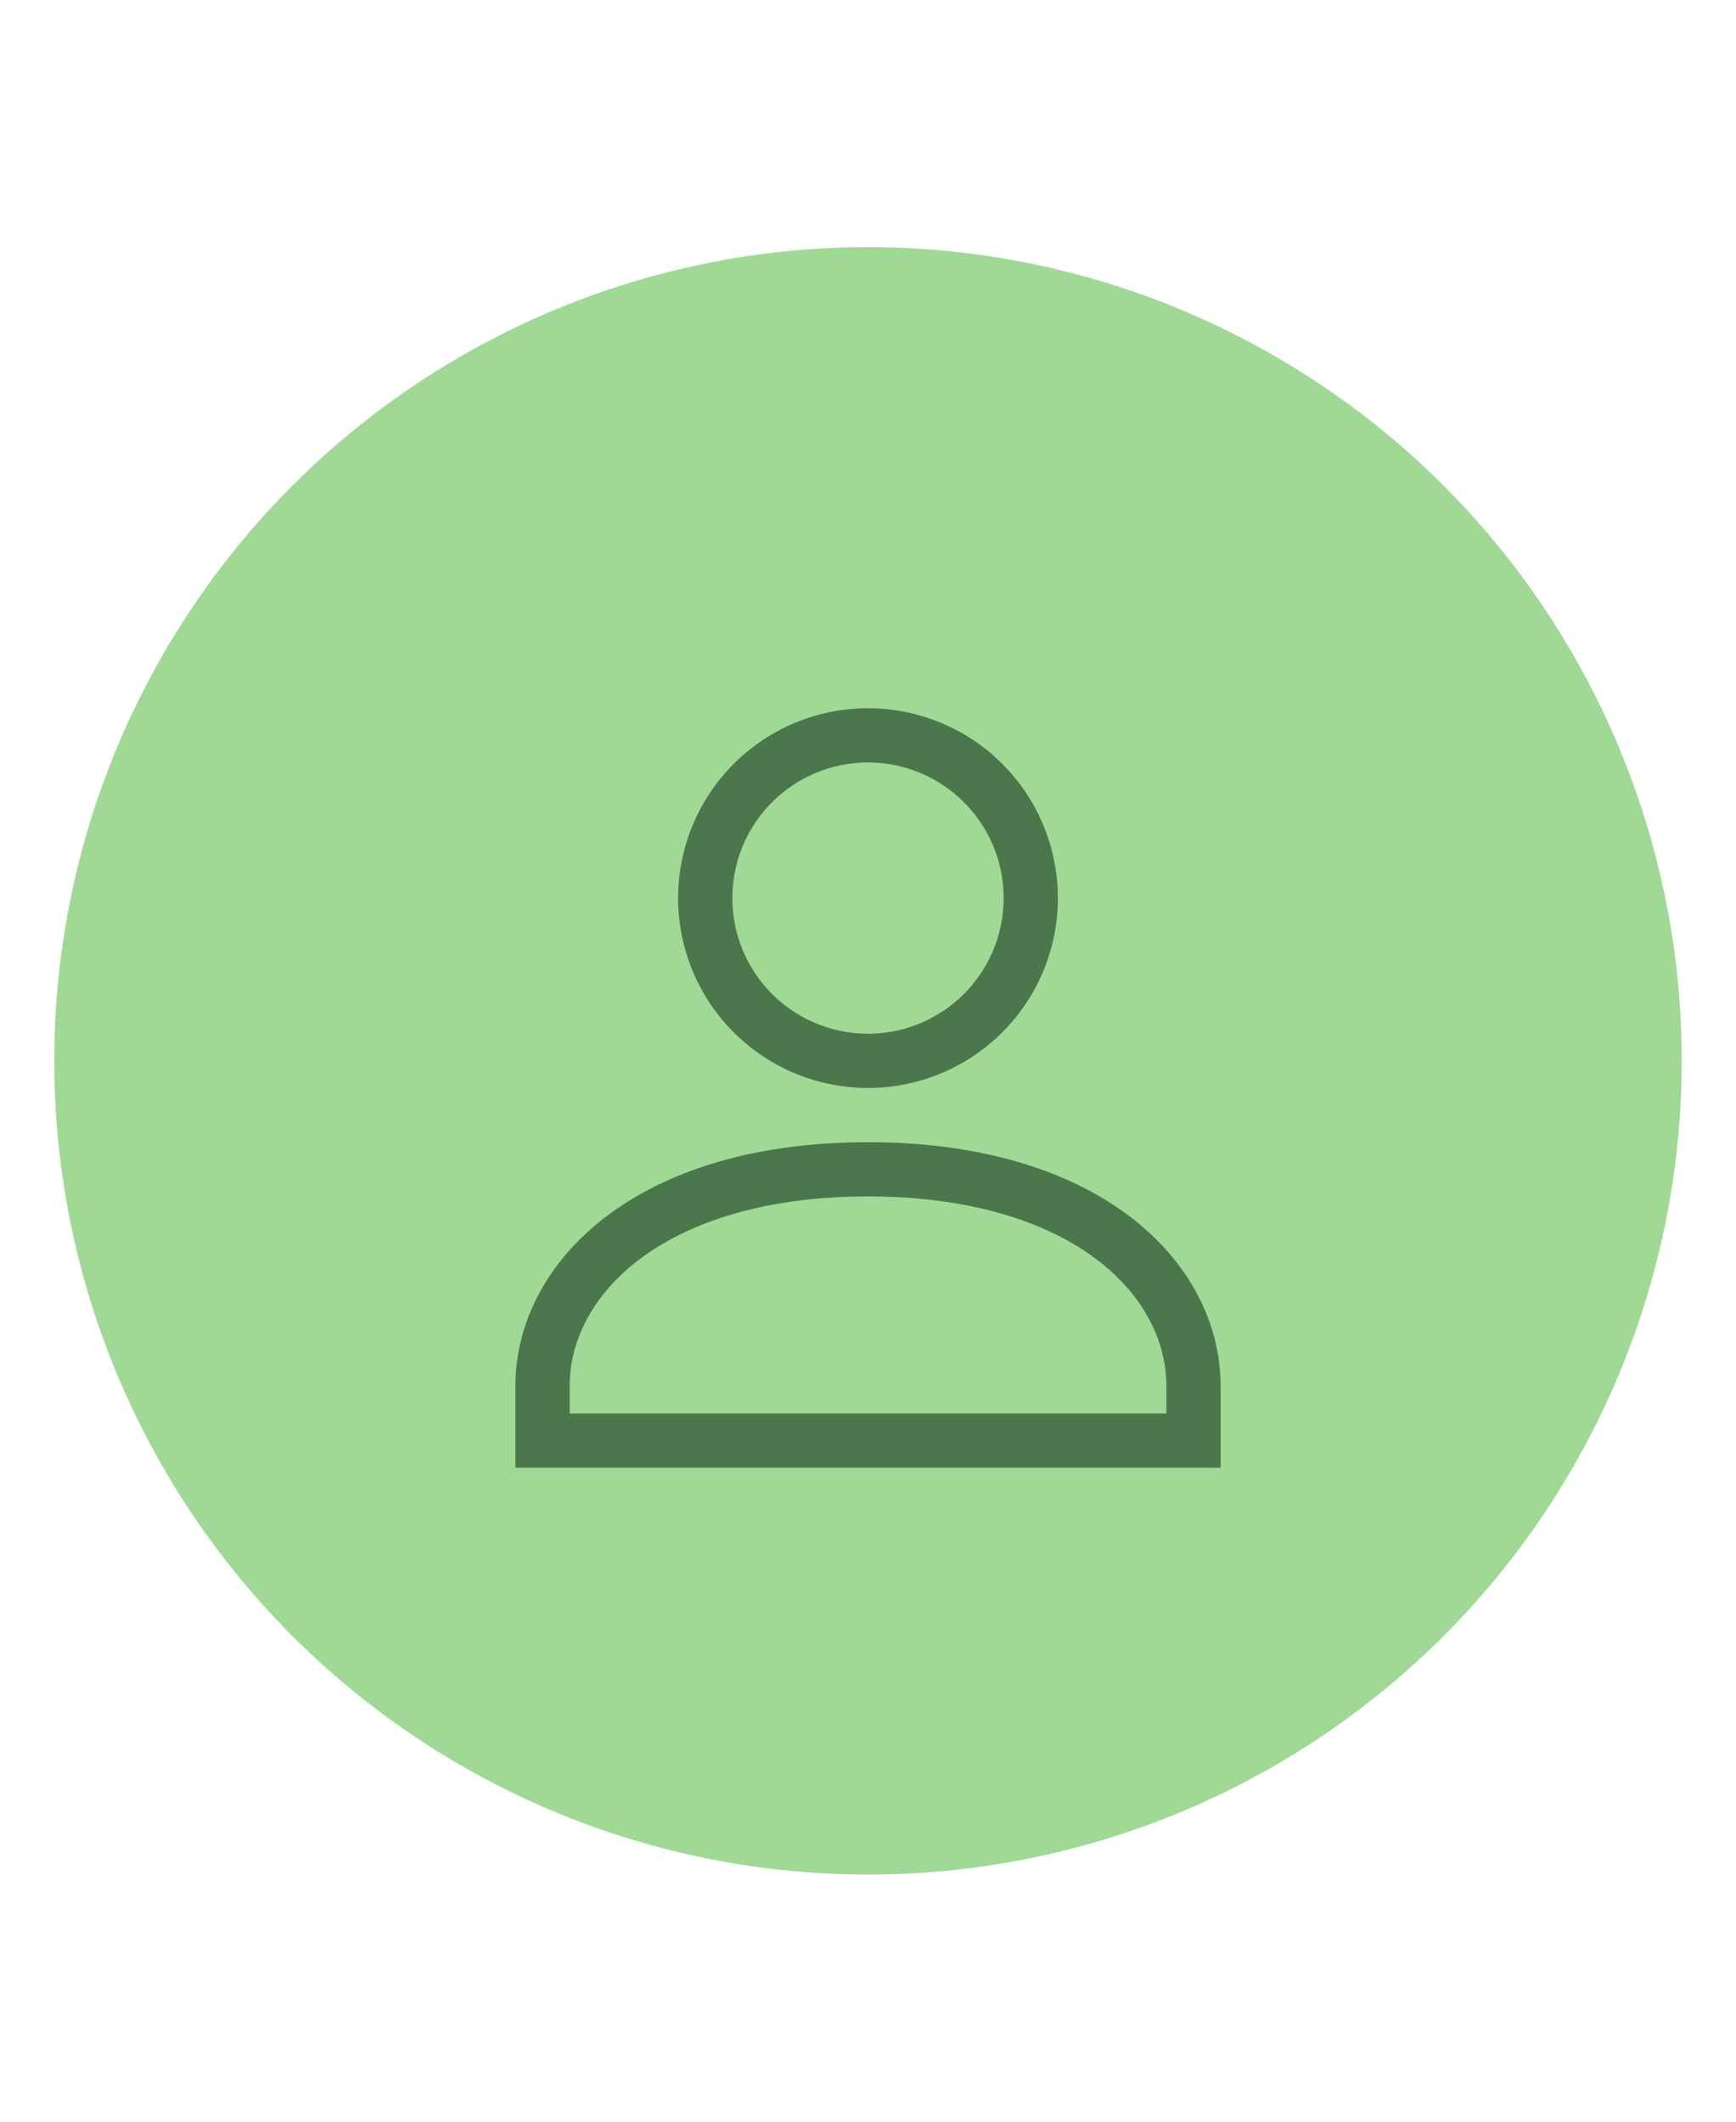 <svg xmlns="http://www.w3.org/2000/svg" viewBox="0 0 64 64" width="45" height="55">
	<circle cx="32" cy="32" r="30" fill="#A0D995" />
	<path d="M32 20a6 6 0 1 1 0 12a6 6 0 0 1 0-12zm0 16c-8 0-12 4-12 8v2h24v-2c0-4-4-8-12-8z" fill="none" stroke="#4C774C" stroke-width="2" />
</svg>